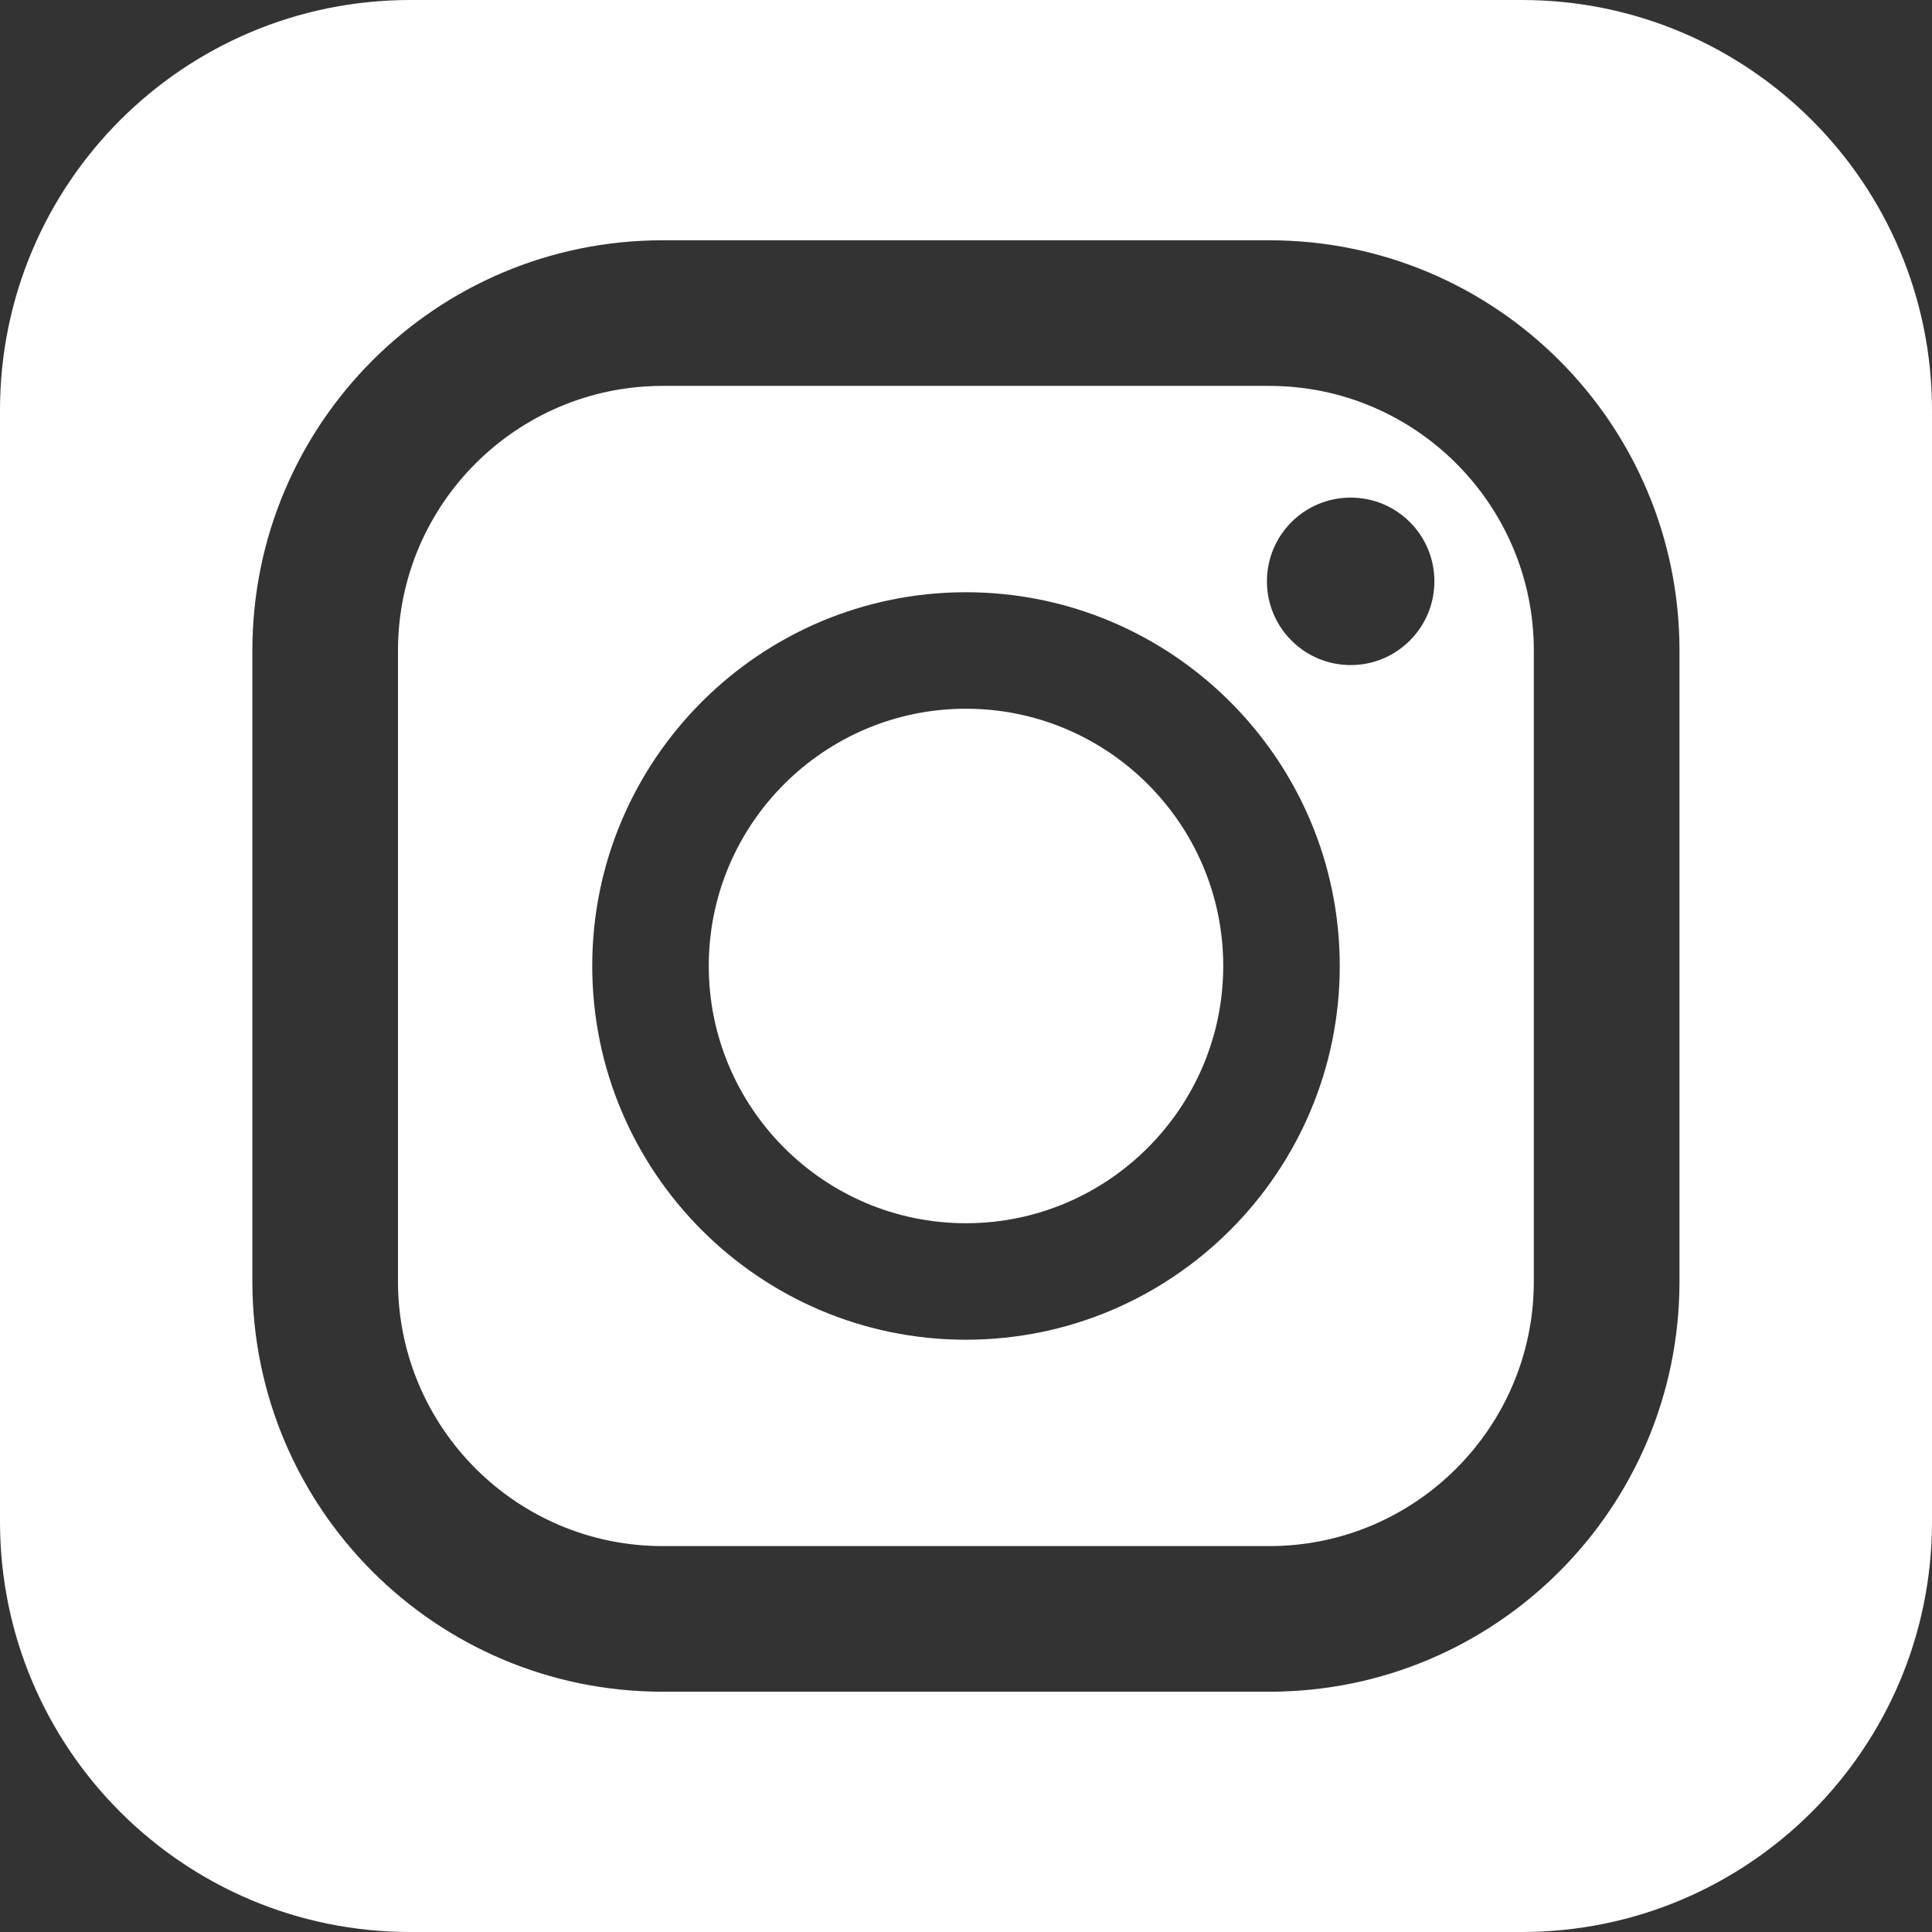 <?xml version="1.0" encoding="utf-8"?>
<!-- Generator: Adobe Illustrator 23.1.0, SVG Export Plug-In . SVG Version: 6.00 Build 0)  -->
<svg version="1.1" id="_x31_0" xmlns="http://www.w3.org/2000/svg" xmlns:xlink="http://www.w3.org/1999/xlink" x="0px" y="0px"
	 viewBox="0 0 512 512" style="enable-background:new 0 0 512 512;" xml:space="preserve">
<rect x="0" y="0" width="512" height="512" fill="#333333" stroke="none"/>
<style type="text/css">
	.st0{fill:#FFFFFF;}
</style>
<g>
	<path class="st0" d="M175.59,409.73h160.81c38.63,0,70.08-31.45,70.08-70.13V172.39c0-38.67-31.45-70.12-70.08-70.12H175.59
		c-38.67,0-70.12,31.45-70.12,70.12v167.22C105.47,378.28,136.92,409.73,175.59,409.73z M357.94,131.87
		c12.27,0,22.19,9.92,22.19,22.19c0,12.23-9.92,22.19-22.19,22.19c-12.27,0-22.19-9.96-22.19-22.19
		C335.75,141.79,345.67,131.87,357.94,131.87z M255.98,156.95c54.64,0,99.07,44.42,99.07,99.03c0,54.64-44.42,99.06-99.07,99.06
		c-54.61,0-99.03-44.42-99.03-99.06C156.95,201.38,201.37,156.95,255.98,156.95z"/>
	<path class="st0" d="M255.98,324.17c37.59,0,68.19-30.6,68.19-68.19c0-37.59-30.6-68.16-68.19-68.16
		c-37.59,0-68.15,30.57-68.15,68.16C187.83,293.57,218.39,324.17,255.98,324.17z"/>
	<path class="st0" d="M403.29,0H108.71C48.66,0,0,48.66,0,108.71v294.57C0,463.34,48.66,512,108.71,512h294.57
		C463.34,512,512,463.34,512,403.29V108.71C512,48.66,463.34,0,403.29,0z M66.88,172.39c0-60.05,48.66-108.71,108.71-108.71h160.81
		c60.01,0,108.68,48.66,108.68,108.71v167.22c0,60.05-48.67,108.71-108.68,108.71H175.59c-60.05,0-108.71-48.66-108.71-108.71
		L66.88,172.39L66.88,172.39z"/>
</g>
</svg>
